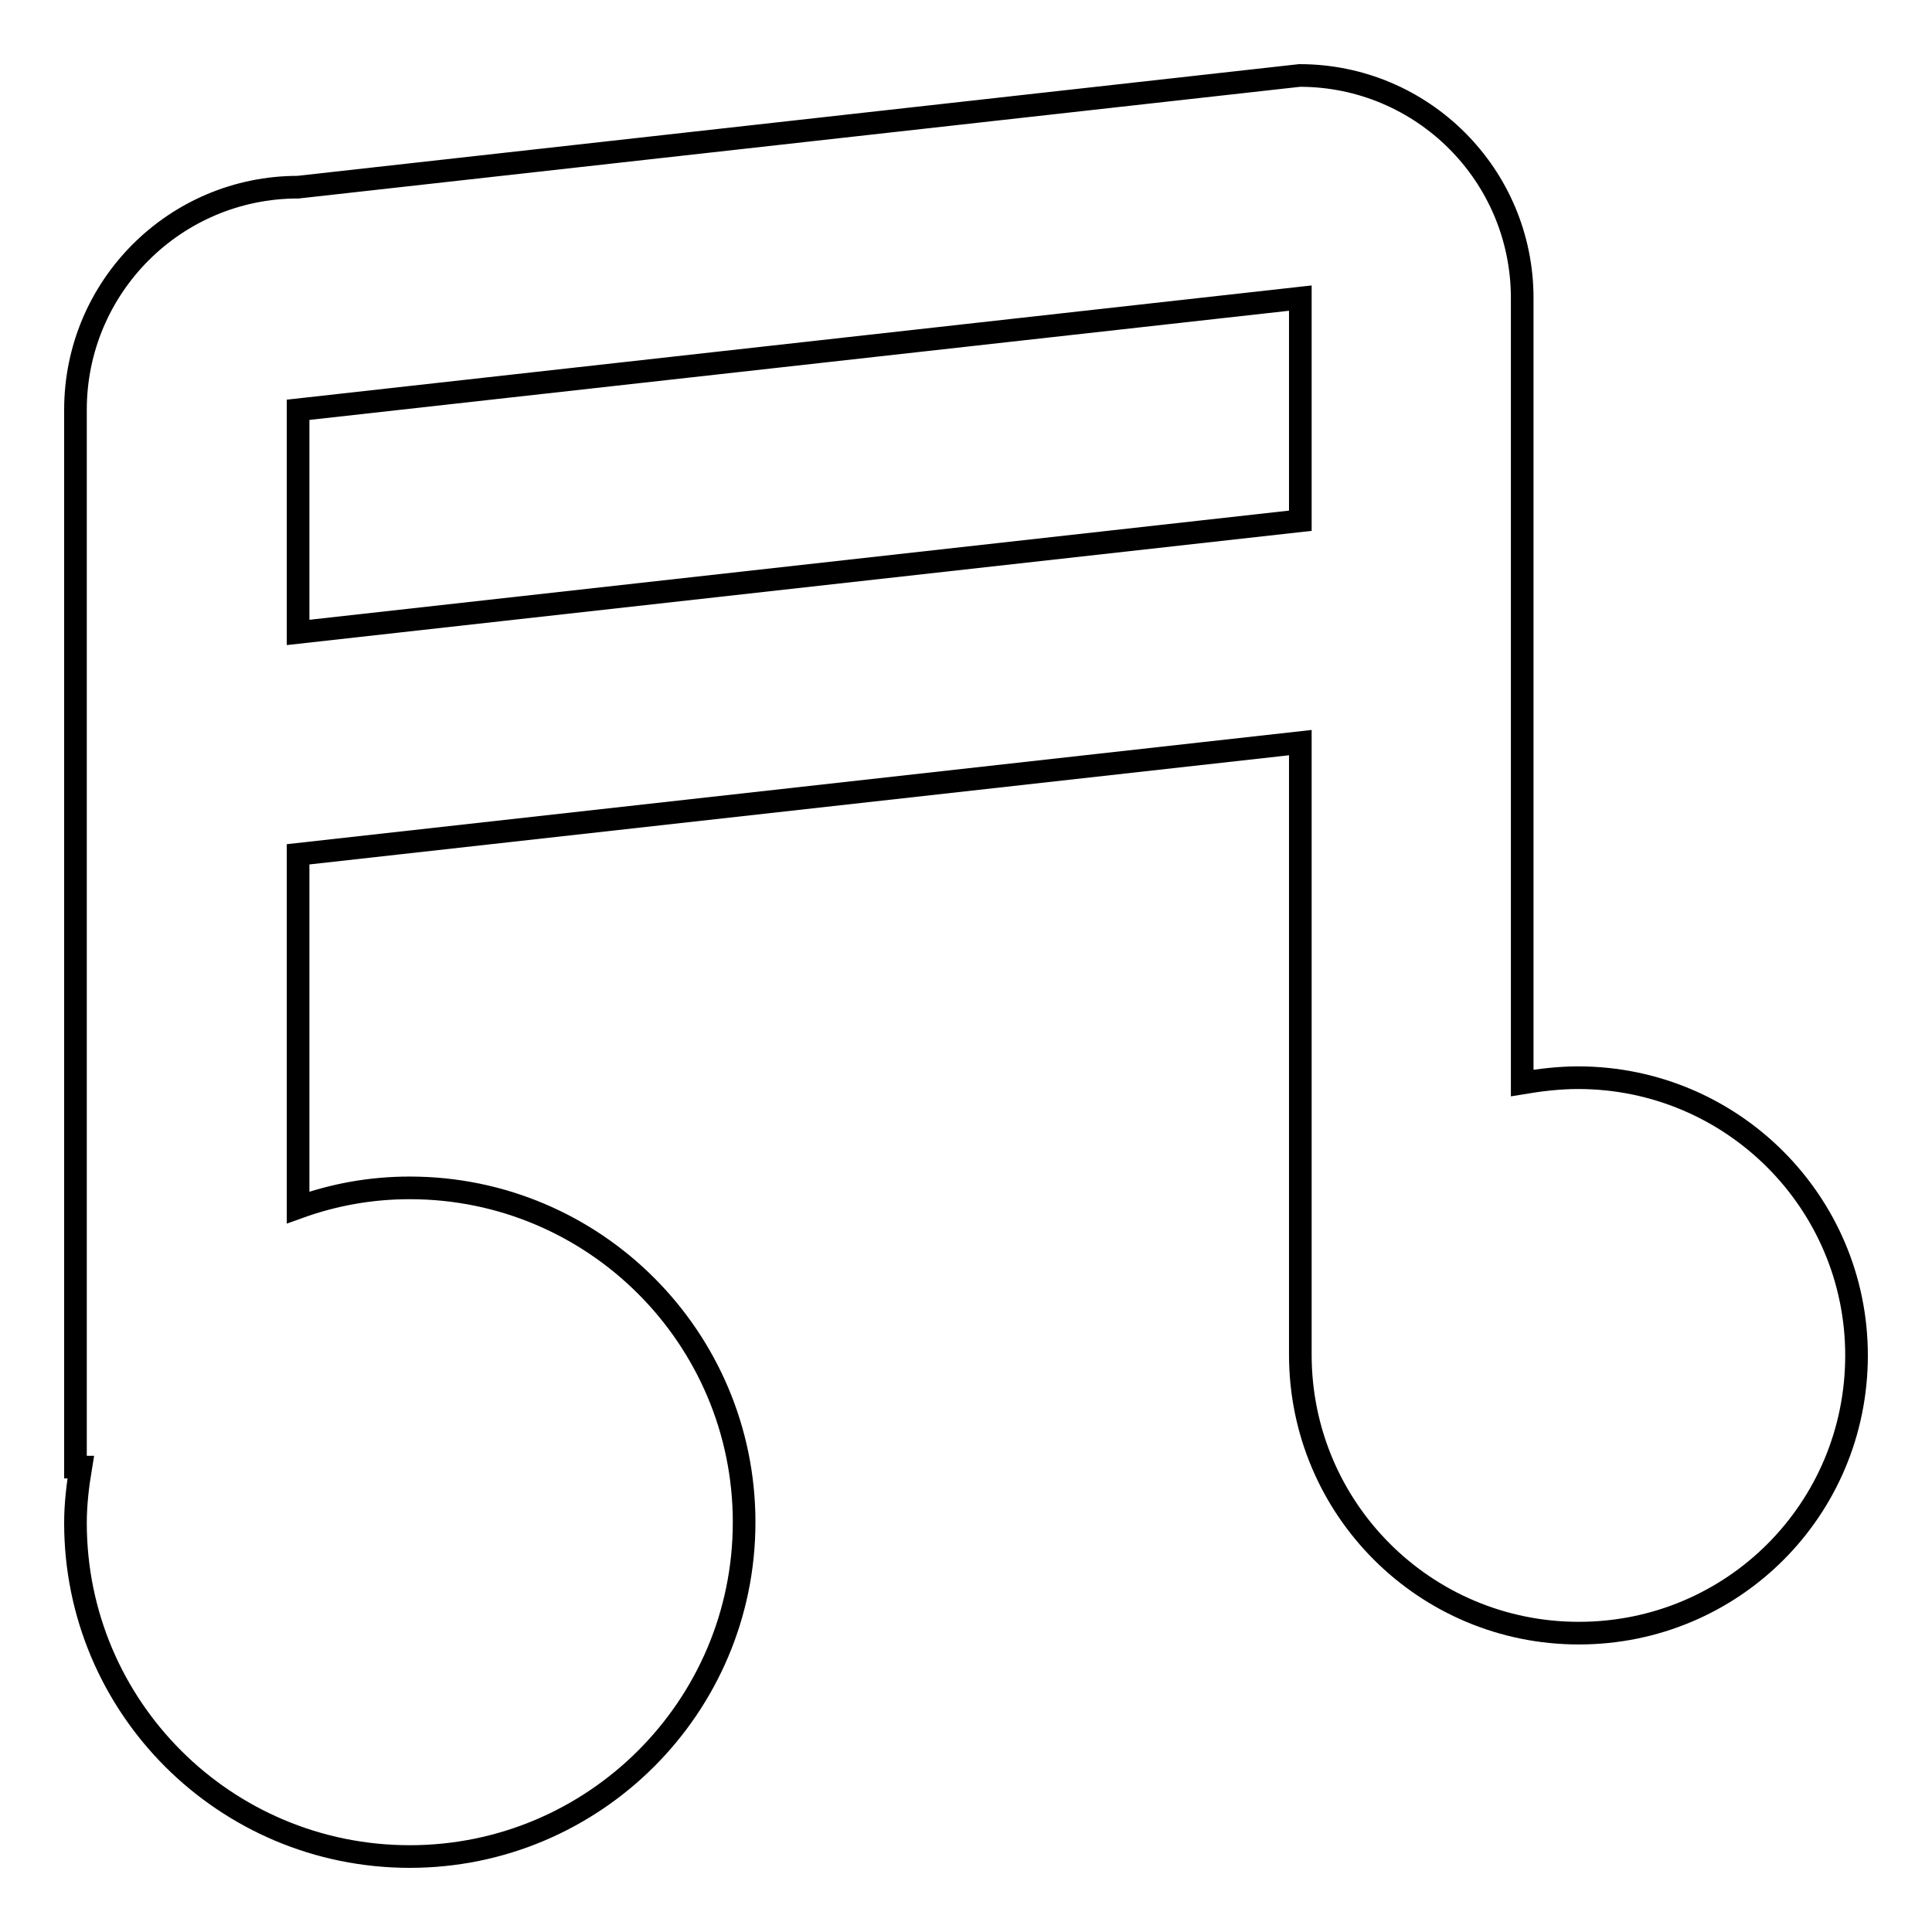 <?xml version="1.0" encoding="utf-8"?>
<!-- Svg Vector Icons : http://www.onlinewebfonts.com/icon -->
<!DOCTYPE svg PUBLIC "-//W3C//DTD SVG 1.1//EN" "http://www.w3.org/Graphics/SVG/1.1/DTD/svg11.dtd">
<svg version="1.1" xmlns="http://www.w3.org/2000/svg" xmlns:xlink="http://www.w3.org/1999/xlink" x="0px" y="0px" viewBox="0 0 256 256" enable-background="new 0 0 256 256" xml:space="preserve">
<g><g><g><path stroke-width="3" fill-opacity="0" stroke="#000000"  d="M209.1,142.8c-2.5,0-5,0.3-7.4,0.7V69v-7.4V39.5c0-16.3-13.2-29.5-29.5-29.5L39.5,24.8C23.2,24.8,10,38,10,54.3v22.1v7.4v110.6h0.7c-0.4,2.4-0.7,4.9-0.7,7.4c0,24.4,19.8,44.2,44.3,44.2c24.4,0,44.3-19.8,44.3-44.3c0-24.4-19.8-44.3-44.3-44.3c-5.2,0-10.1,0.9-14.8,2.6v-46.8l132.8-14.8v81.1c0,20.4,16.5,36.9,36.9,36.9S246,200,246,179.6C246,159.3,229.5,142.8,209.1,142.8z M39.5,83.8v-7.4V54.3l132.8-14.8v22.1V69L39.5,83.8z"/></g><g></g><g></g><g></g><g></g><g></g><g></g><g></g><g></g><g></g><g></g><g></g><g></g><g></g><g></g><g></g></g></g>
</svg>